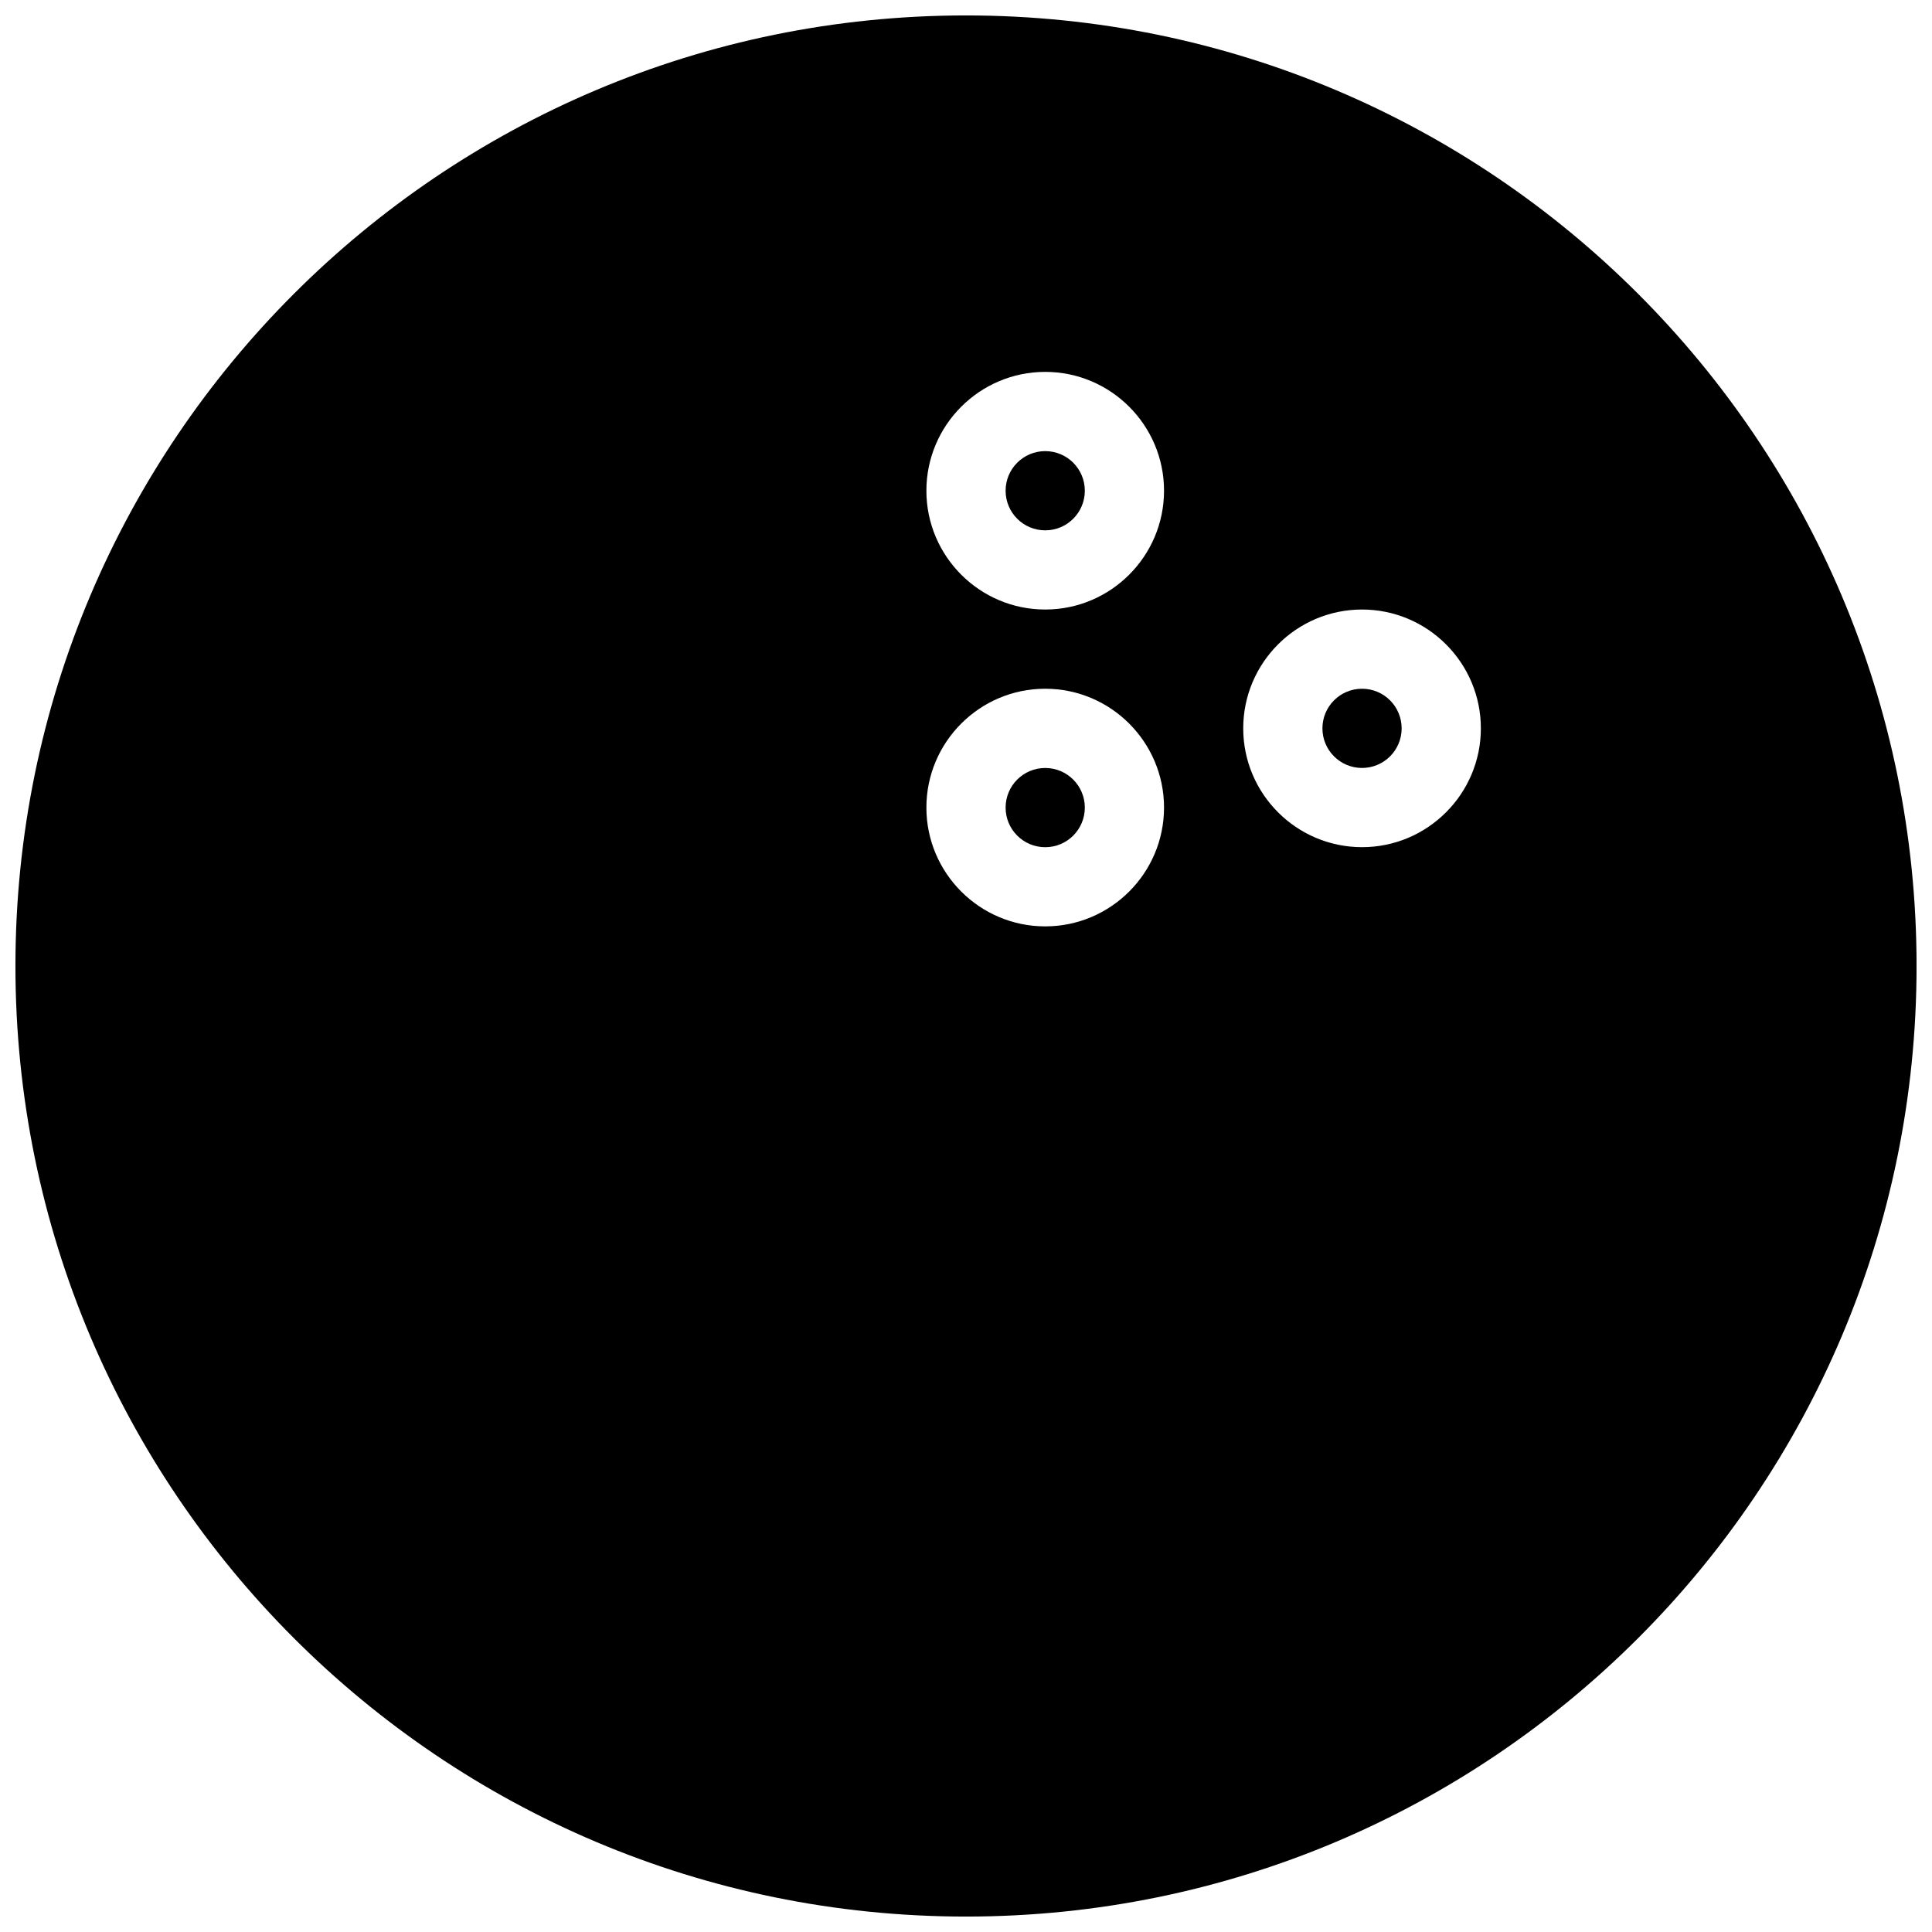<?xml version="1.0" encoding="UTF-8"?>
<!-- Uploaded to: ICON Repo, www.iconrepo.com, Generator: ICON Repo Mixer Tools -->
<svg width="800px" height="800px" version="1.1" viewBox="144 144 512 512" xmlns="http://www.w3.org/2000/svg">
 <defs>
  <clipPath id="a">
   <path d="m148.09 148.09h503.81v503.81h-503.81z"/>
  </clipPath>
 </defs>
 <g clip-path="url(#a)">
  <path d="m400 148.09c-139.12 0-251.91 112.79-251.91 251.91 0 139.11 112.79 251.91 251.91 251.91 139.11 0 251.91-112.79 251.91-251.91-0.004-139.12-112.79-251.91-251.91-251.91zm20.992 241.41c-17.367 0-31.488-14.129-31.488-31.488s14.121-31.488 31.488-31.488c17.367 0 31.488 14.129 31.488 31.488s-14.125 31.488-31.488 31.488zm0-83.969c-17.367 0-31.488-14.129-31.488-31.488s14.121-31.488 31.488-31.488c17.367 0 31.488 14.129 31.488 31.488s-14.125 31.488-31.488 31.488zm83.965 62.977c-17.367 0-31.488-14.129-31.488-31.488 0-17.359 14.121-31.488 31.488-31.488 17.367 0 31.488 14.129 31.488 31.488 0 17.359-14.121 31.488-31.488 31.488z"/>
 </g>
 <path d="m431.49 274.05c0 5.801-4.695 10.496-10.496 10.496-5.801 0-10.496-4.695-10.496-10.496s4.695-10.496 10.496-10.496c5.797 0 10.496 4.695 10.496 10.496z"/>
 <path d="m431.49 358.02c0 5.801-4.695 10.496-10.496 10.496-5.801 0-10.496-4.695-10.496-10.496s4.695-10.496 10.496-10.496c5.797 0 10.496 4.695 10.496 10.496z"/>
 <path d="m515.45 337.02c0 5.801-4.695 10.496-10.496 10.496s-10.496-4.695-10.496-10.496c0-5.801 4.695-10.496 10.496-10.496s10.496 4.695 10.496 10.496z"/>
</svg>